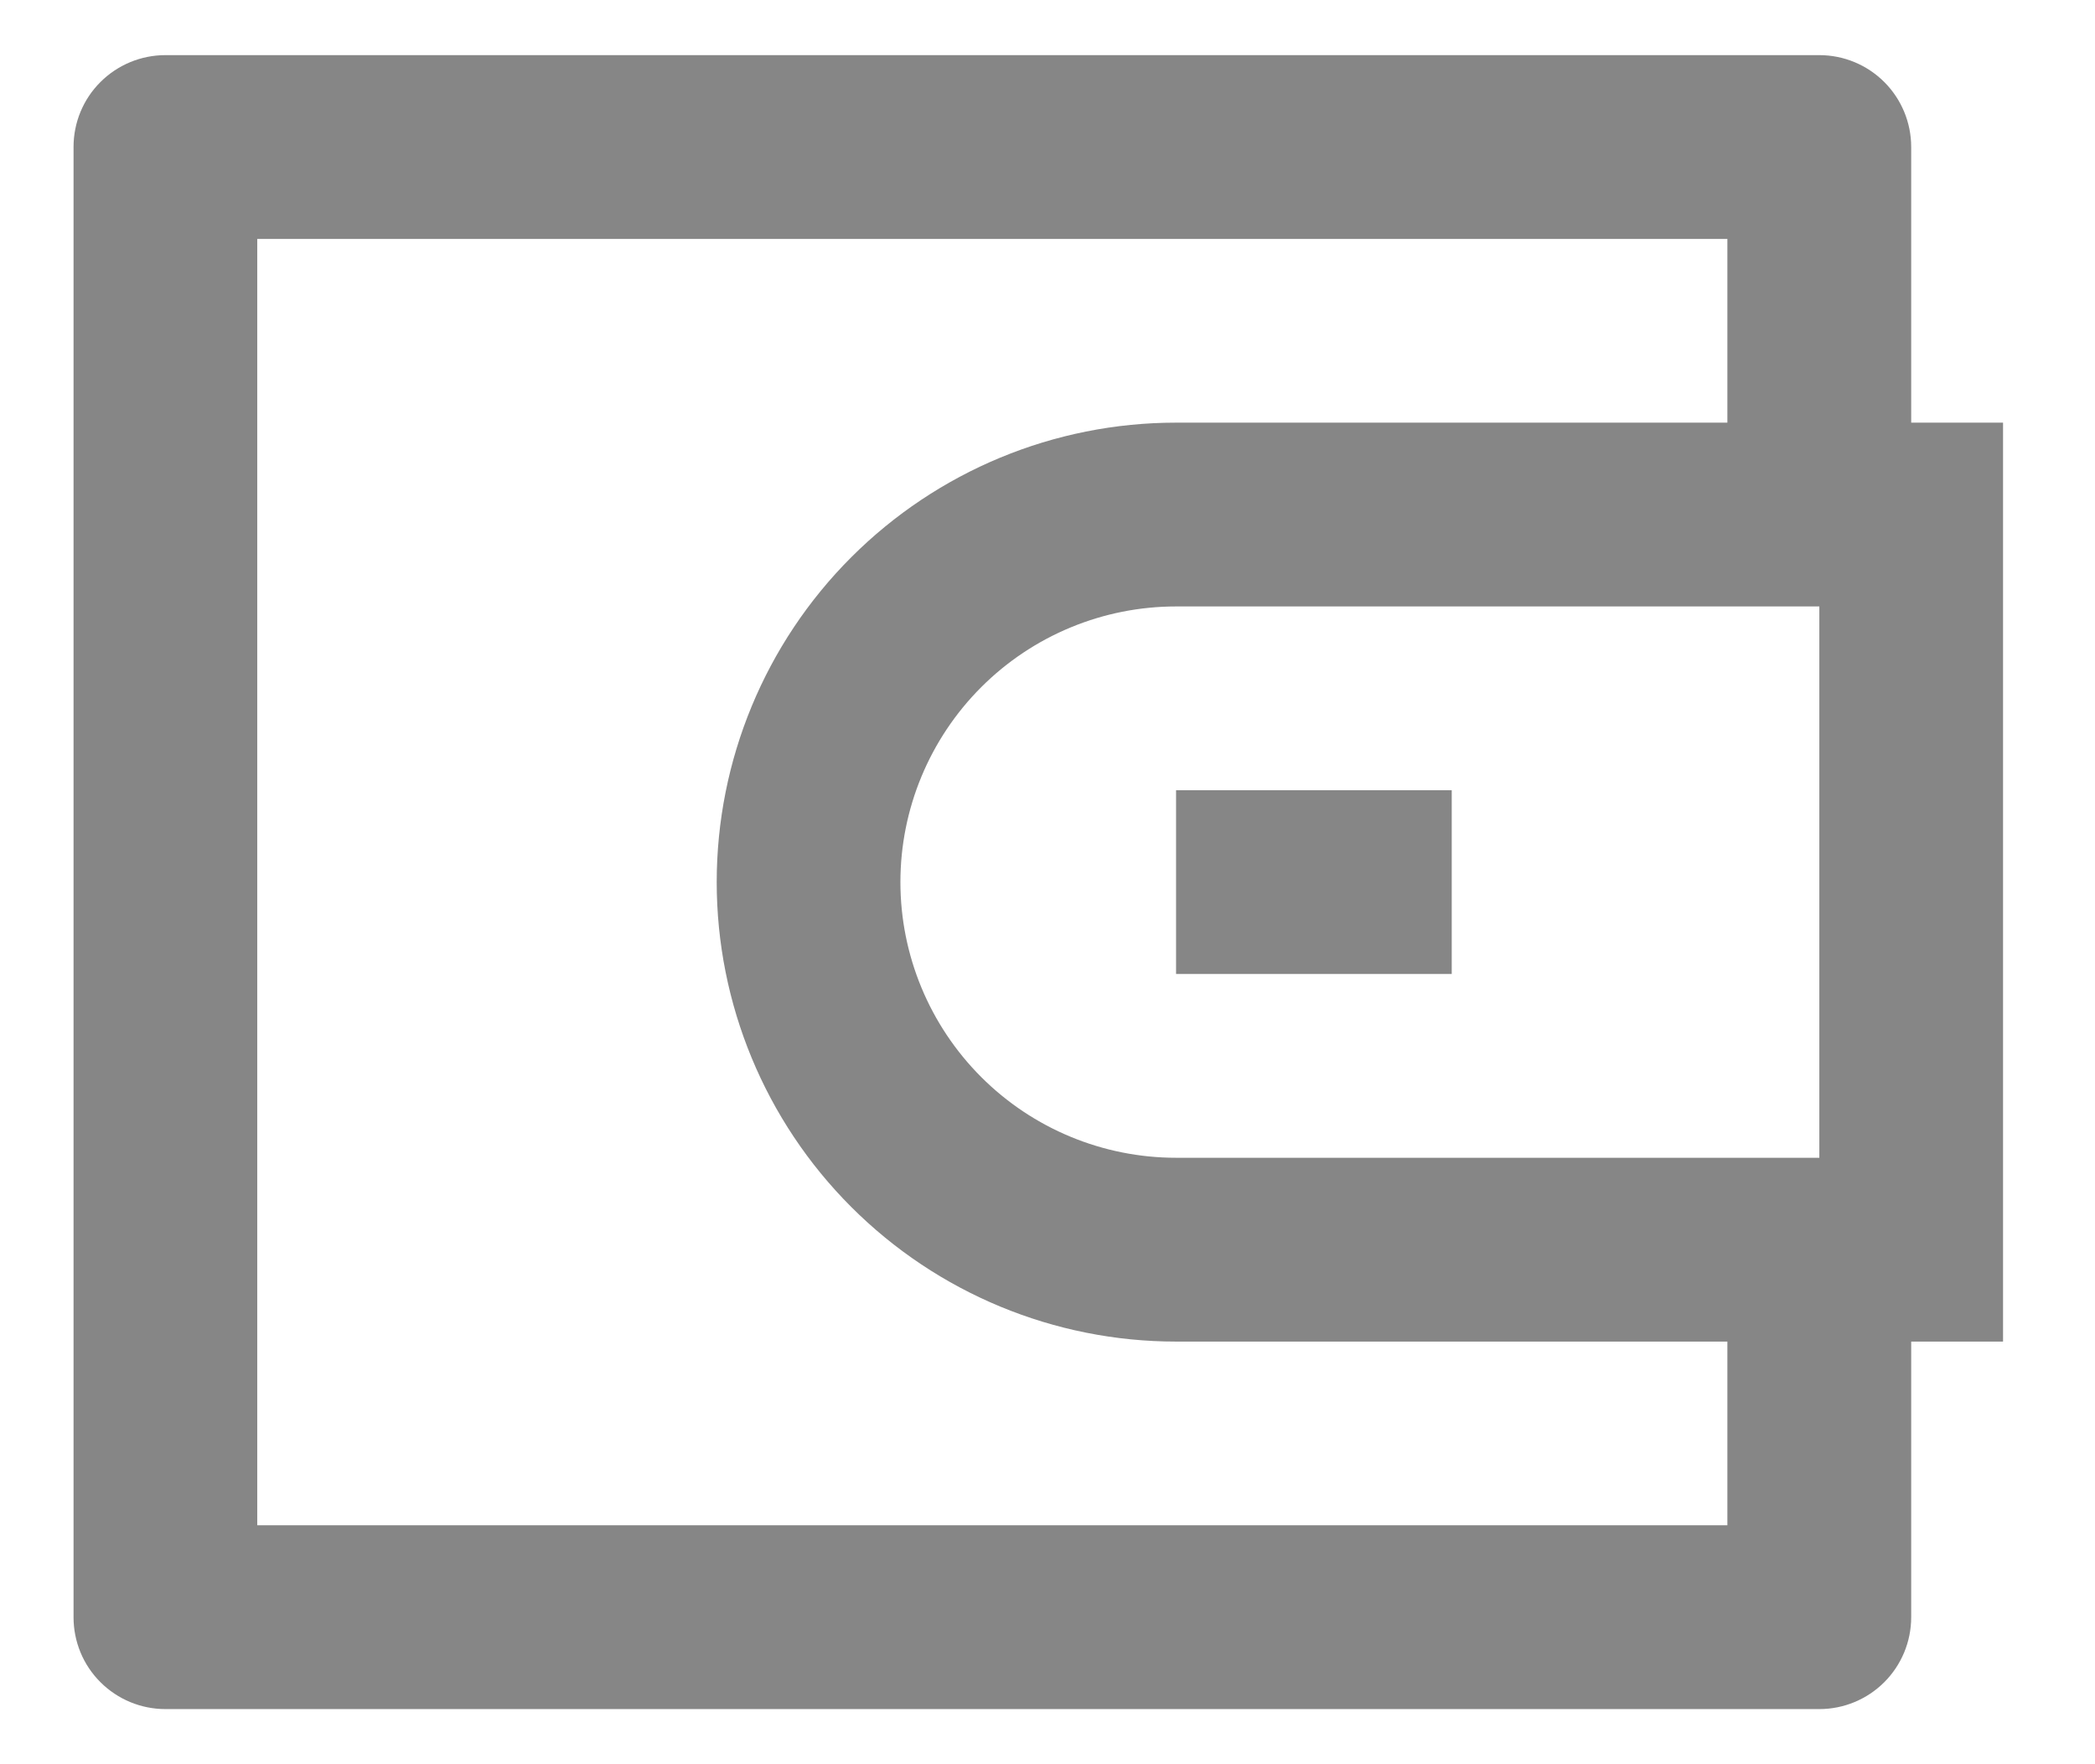 <svg width="19" height="16" viewBox="0 0 19 16" fill="none" xmlns="http://www.w3.org/2000/svg">
<path d="M17.333 3.833H18.166V12.167H17.333V14.667C17.333 14.888 17.245 15.1 17.089 15.256C16.933 15.412 16.721 15.5 16.5 15.5H1.5C1.279 15.5 1.067 15.412 0.911 15.256C0.754 15.1 0.667 14.888 0.667 14.667V1.333C0.667 1.112 0.754 0.9 0.911 0.744C1.067 0.588 1.279 0.5 1.5 0.5H16.5C16.721 0.5 16.933 0.588 17.089 0.744C17.245 0.9 17.333 1.112 17.333 1.333V3.833ZM15.666 12.167H10.666C9.561 12.167 8.502 11.728 7.72 10.946C6.939 10.165 6.5 9.105 6.5 8C6.5 6.895 6.939 5.835 7.72 5.054C8.502 4.272 9.561 3.833 10.666 3.833H15.666V2.167H2.333V13.833H15.666V12.167ZM16.5 10.5V5.5H10.666C10.004 5.5 9.368 5.763 8.899 6.232C8.43 6.701 8.166 7.337 8.166 8C8.166 8.663 8.43 9.299 8.899 9.768C9.368 10.237 10.004 10.5 10.666 10.5H16.5ZM10.666 7.167H13.166V8.833H10.666V7.167Z" fill="#232323" fill-opacity="0.55"/>
</svg>
